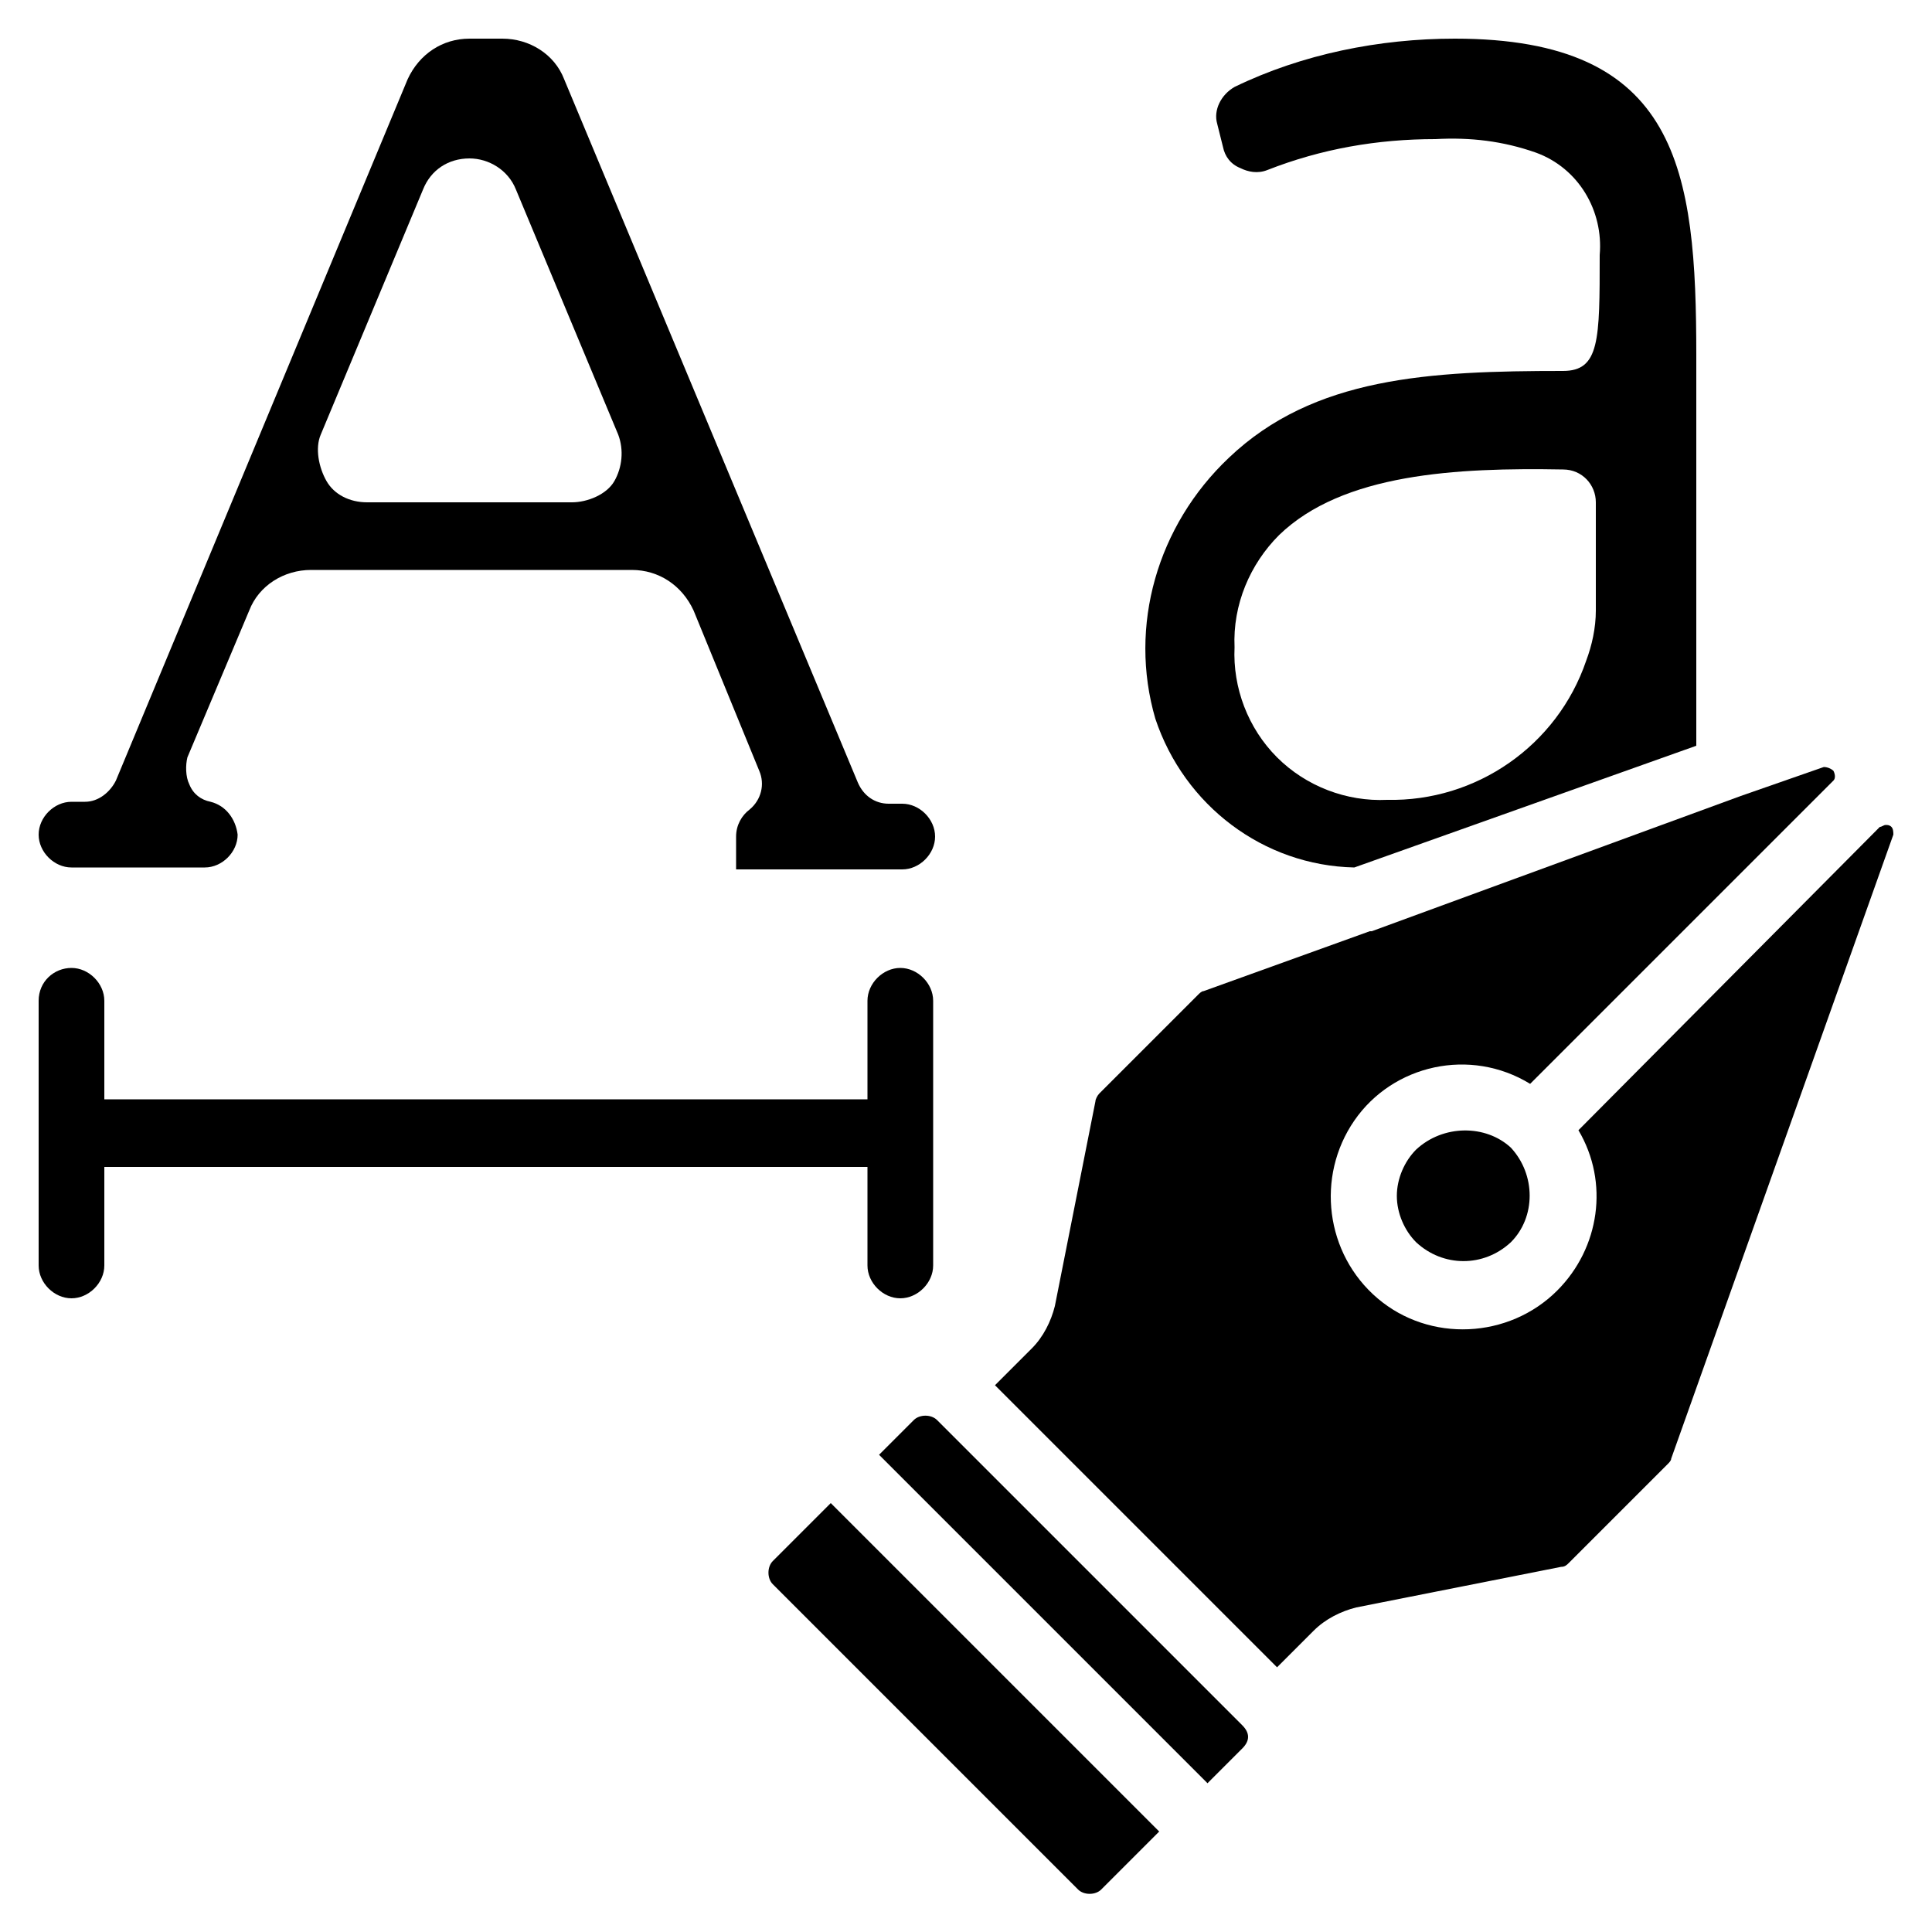 <?xml version="1.0" encoding="utf-8"?>
<!-- Generator: Adobe Illustrator 23.0.0, SVG Export Plug-In . SVG Version: 6.00 Build 0)  -->
<svg version="1.1" id="Capa_1" xmlns="http://www.w3.org/2000/svg" xmlns:xlink="http://www.w3.org/1999/xlink" x="0px" y="0px"
	 width="100px" height="100px" viewBox="0 0 100 100" style="enable-background:new 0 0 100 100;" xml:space="preserve">
<g id="Page-1">
	<g>
		<path id="Shape" d="M3.7,44.9h6.9c0.9,0,1.7-0.8,1.7-1.7c-0.1-0.8-0.6-1.5-1.4-1.7c-0.5-0.1-0.9-0.4-1.1-0.9
			c-0.2-0.4-0.2-1-0.1-1.4l3.2-7.6c0.5-1.3,1.8-2.1,3.2-2.1h16.6c1.4,0,2.6,0.8,3.2,2.1l3.4,8.3c0.3,0.7,0.1,1.5-0.5,2
			c-0.4,0.3-0.7,0.8-0.7,1.4v1.7h8.6c0.9,0,1.7-0.8,1.7-1.7c0-0.9-0.8-1.7-1.7-1.7h-0.7c-0.7,0-1.3-0.4-1.6-1.1L29.2,4.1
			C28.7,2.8,27.4,2,26,2h-1.7c-1.4,0-2.6,0.8-3.2,2.1L6,40.4c-0.3,0.6-0.9,1.1-1.6,1.1H3.7c-0.9,0-1.7,0.8-1.7,1.7
			C2,44.1,2.8,44.9,3.7,44.9z M16.6,22.5l5.3-12.7c0.4-1,1.3-1.6,2.4-1.6c1,0,2,0.6,2.4,1.6L32,22.5c0.3,0.8,0.2,1.7-0.2,2.4
			S30.4,26,29.6,26H19c-0.9,0-1.7-0.4-2.1-1.1S16.3,23.2,16.6,22.5z"/>
		<path d="M80.9,19.2c-6.9,0-12.9,0.3-17.3,4.5c-3.7,3.5-5.2,8.7-3.8,13.5c1.5,4.5,5.6,7.6,10.3,7.7l17.7-6.3V18.4
			C87.8,8.8,86.9,2,75.3,2c-3.9,0-7.9,0.8-11.4,2.5c-0.7,0.4-1.1,1.2-0.9,1.9l0.3,1.2c0.1,0.5,0.4,0.9,0.9,1.1
			c0.4,0.2,0.9,0.3,1.4,0.1c2.8-1.1,5.7-1.6,8.7-1.6c1.8-0.1,3.5,0.1,5.2,0.7c2.2,0.8,3.5,3,3.3,5.3C82.8,17.6,82.8,19.2,80.9,19.2z
			 M82.6,26v5.6c0,0.9-0.2,1.8-0.5,2.6c-1.5,4.4-5.7,7.3-10.3,7.2c-2.1,0.1-4.2-0.7-5.7-2.2s-2.3-3.6-2.2-5.7
			c-0.1-2.2,0.8-4.3,2.3-5.8c3.3-3.2,9.2-3.5,14.7-3.4C81.9,24.3,82.6,25.1,82.6,26z"/>
		<path d="M40,80.8c-0.3,0.3-0.3,0.9,0,1.2l15.8,15.8c0.3,0.3,0.9,0.3,1.2,0l3-3l-17-17L40,80.8z"/>
		<path d="M73.3,59.5c-0.6,0.6-1,1.5-1,2.4c0,0.9,0.4,1.8,1,2.4c1.4,1.3,3.5,1.3,4.9,0c1.3-1.3,1.3-3.5,0-4.9
			C76.9,58.2,74.7,58.2,73.3,59.5z"/>
		<path d="M80.6,66.8c-2.5,2.5-6.6,2.7-9.3,0.4c-2.7-2.3-3.2-6.3-1.2-9.2s6-3.8,9.1-1.9l15.7-15.7c0.1-0.1,0.1-0.3,0-0.5
			c-0.1-0.1-0.3-0.2-0.5-0.2l-4.3,1.5h0L71,48.2l-0.1,0l-8.6,3.1c-0.1,0-0.2,0.1-0.3,0.2l-5.1,5.1c-0.1,0.1-0.2,0.3-0.2,0.4
			l-2.1,10.6c-0.2,0.8-0.6,1.6-1.2,2.2l-1.9,1.9l14.6,14.6l1.9-1.9c0.6-0.6,1.4-1,2.2-1.2l10.6-2.1c0.2,0,0.3-0.1,0.4-0.2l5.1-5.1
			c0.1-0.1,0.2-0.2,0.2-0.3L98,43.2c0-0.1,0-0.3-0.1-0.4c-0.1-0.1-0.2-0.1-0.3-0.1c-0.1,0-0.2,0.1-0.3,0.1L81.7,58.5
			C83.3,61.2,82.8,64.6,80.6,66.8z"/>
		<path d="M64.3,90.5c0.2-0.2,0.3-0.4,0.3-0.6c0-0.2-0.1-0.4-0.3-0.6L48.5,73.5c-0.3-0.3-0.9-0.3-1.2,0l-1.8,1.8l17,17L64.3,90.5z"
			/>
		<path d="M3.7,67.2c0.9,0,1.7-0.8,1.7-1.7v-5.1h39.5v5.1c0,0.9,0.8,1.7,1.7,1.7s1.7-0.8,1.7-1.7V51.8c0-0.9-0.8-1.7-1.7-1.7
			s-1.7,0.8-1.7,1.7v5.1H5.4v-5.1c0-0.9-0.8-1.7-1.7-1.7S2,50.8,2,51.8v13.7C2,66.4,2.8,67.2,3.7,67.2z"/>
	</g>
</g>
</svg>
